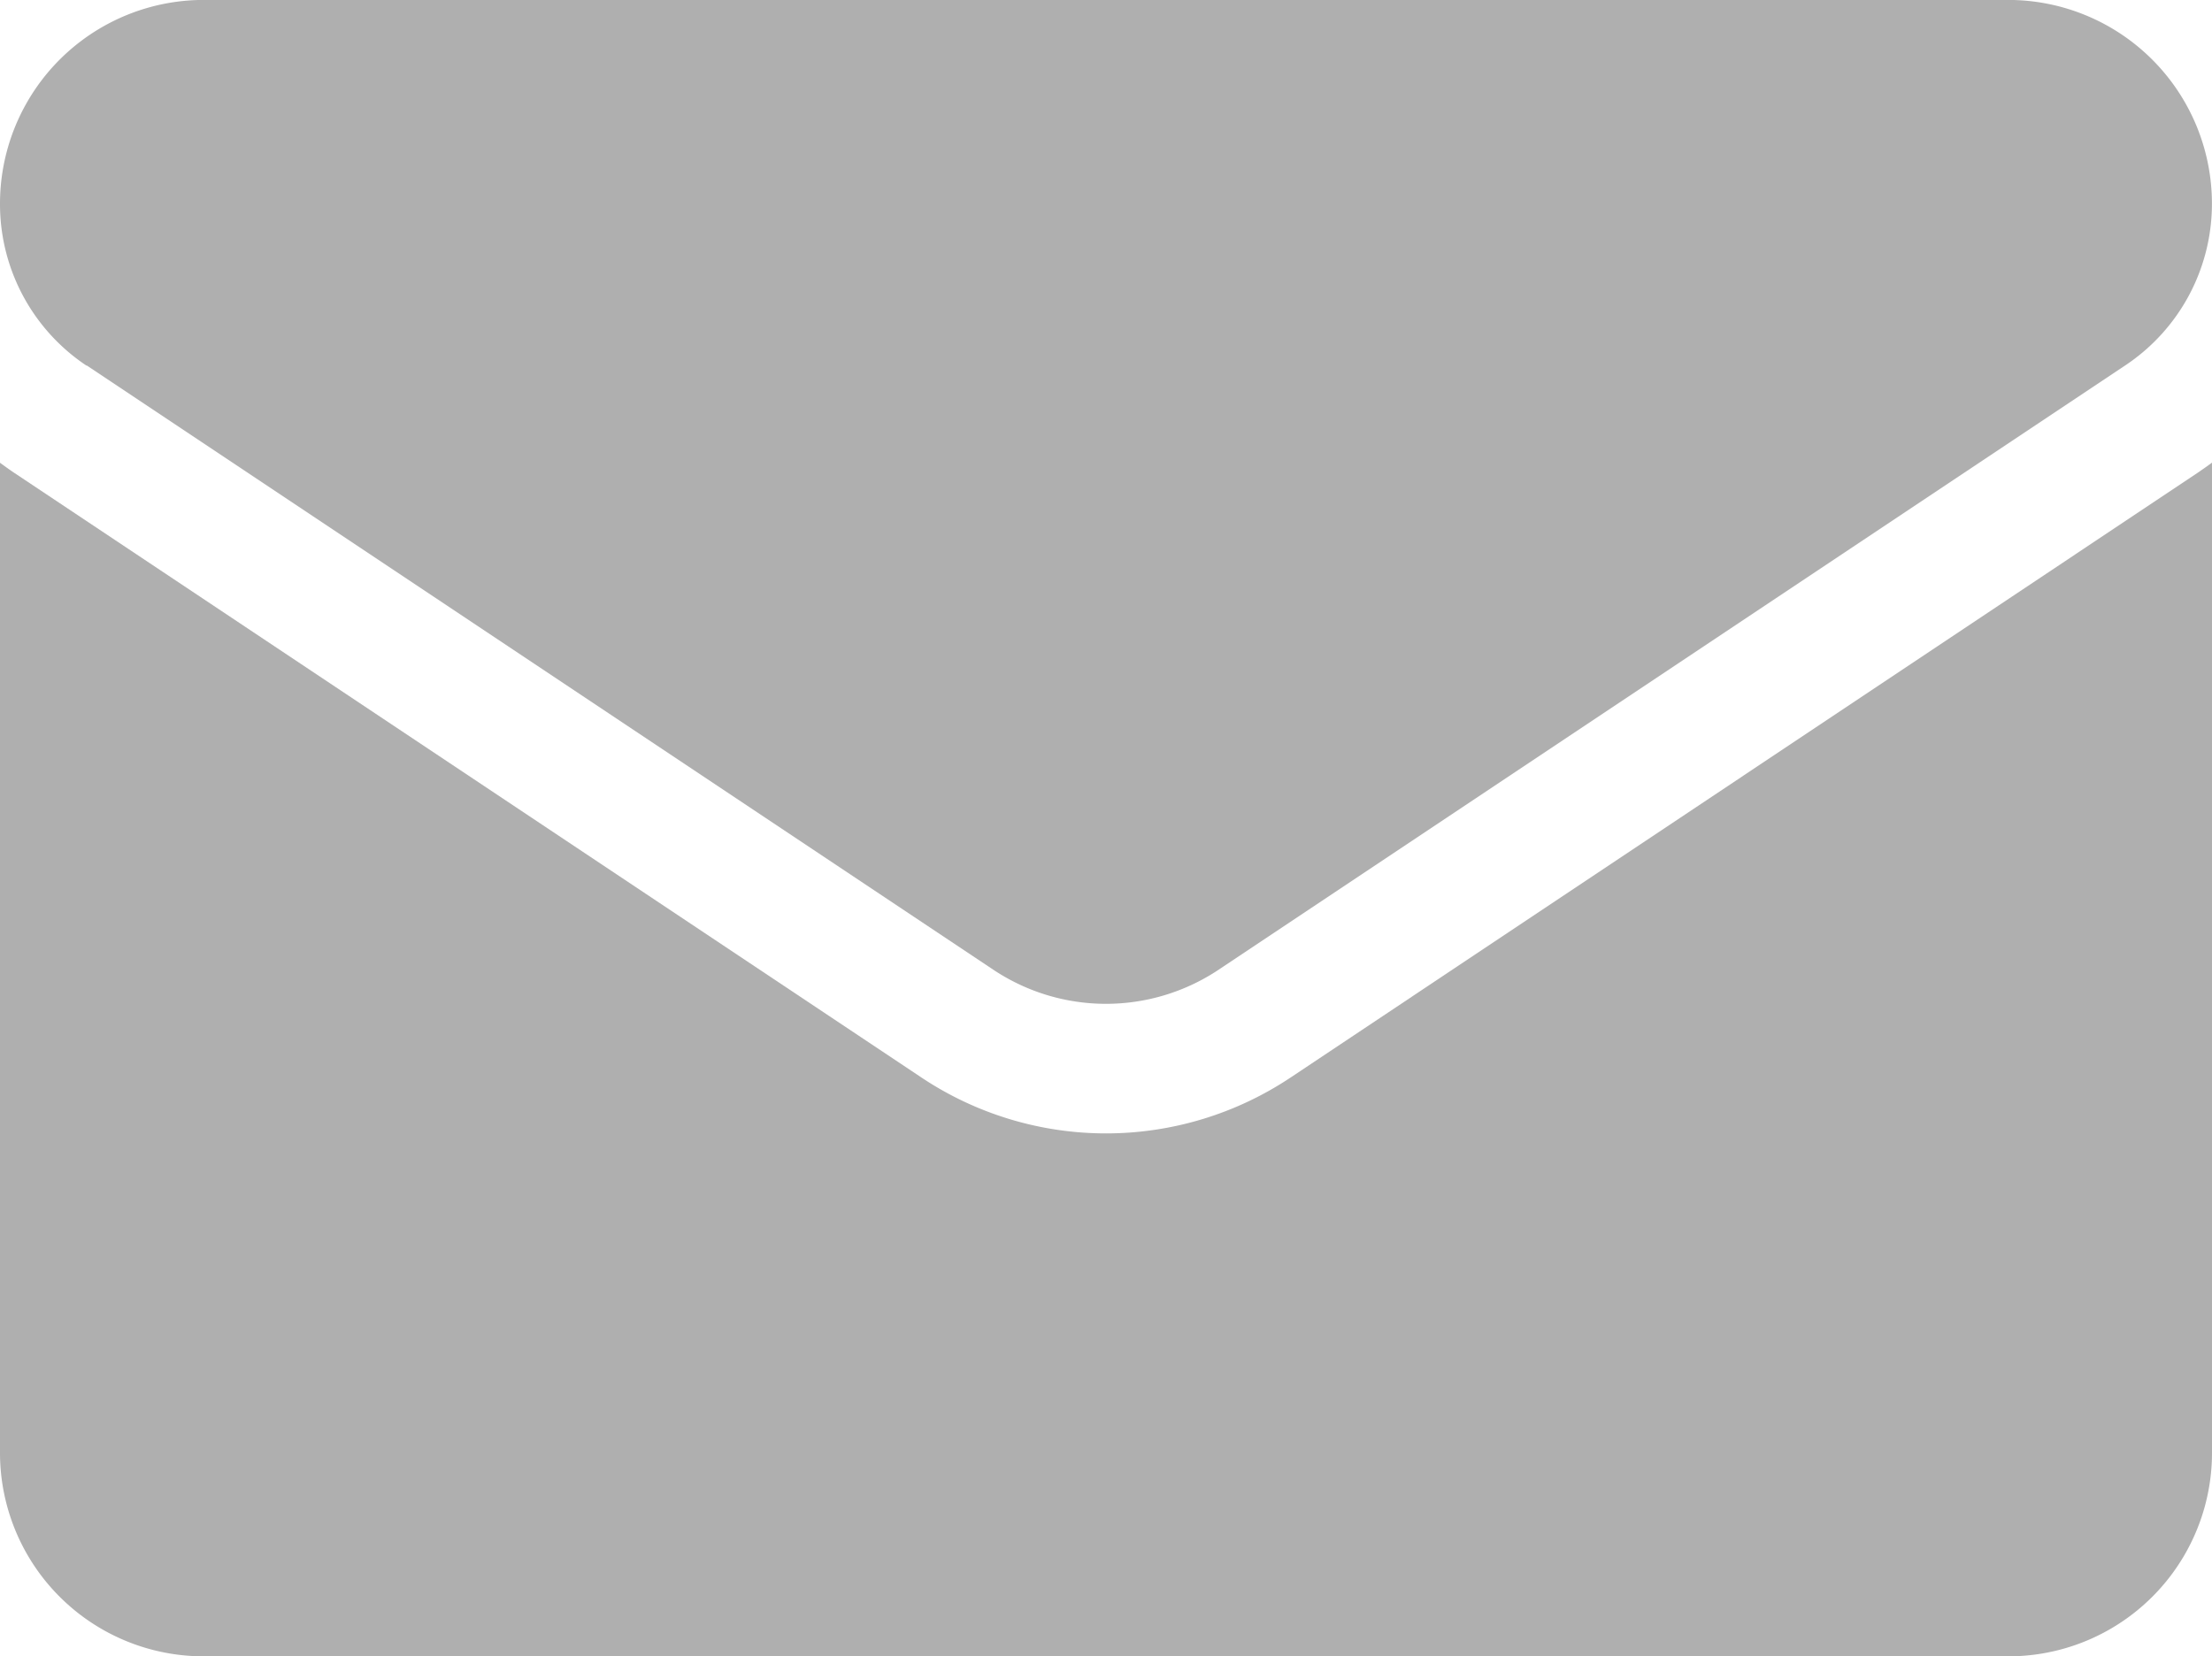 <svg xmlns="http://www.w3.org/2000/svg" width="31.814" height="23.827" viewBox="0 0 31.814 23.827">
  <g id="email_1_" data-name="email (1)" transform="translate(0 -64.266)">
    <path id="Path_82739" data-name="Path 82739" d="M18.566,180.243a4.785,4.785,0,0,1-5.317,0L.212,171.552c-.072-.048-.143-.1-.212-.15v14.241a2.928,2.928,0,0,0,2.929,2.929H28.885a2.928,2.928,0,0,0,2.929-2.929V171.4c-.069.052-.14.1-.212.15Z" transform="translate(0 -100.479)" fill="#afafaf"/>
    <path id="Path_82740" data-name="Path 82740" d="M1.246,69.522l13.036,8.691a2.921,2.921,0,0,0,3.249,0l13.036-8.691a2.791,2.791,0,0,0,1.246-2.329,2.931,2.931,0,0,0-2.928-2.928H2.928A2.931,2.931,0,0,0,0,67.2a2.791,2.791,0,0,0,1.246,2.327Z" fill="#afafaf"/>
  </g>
</svg>
